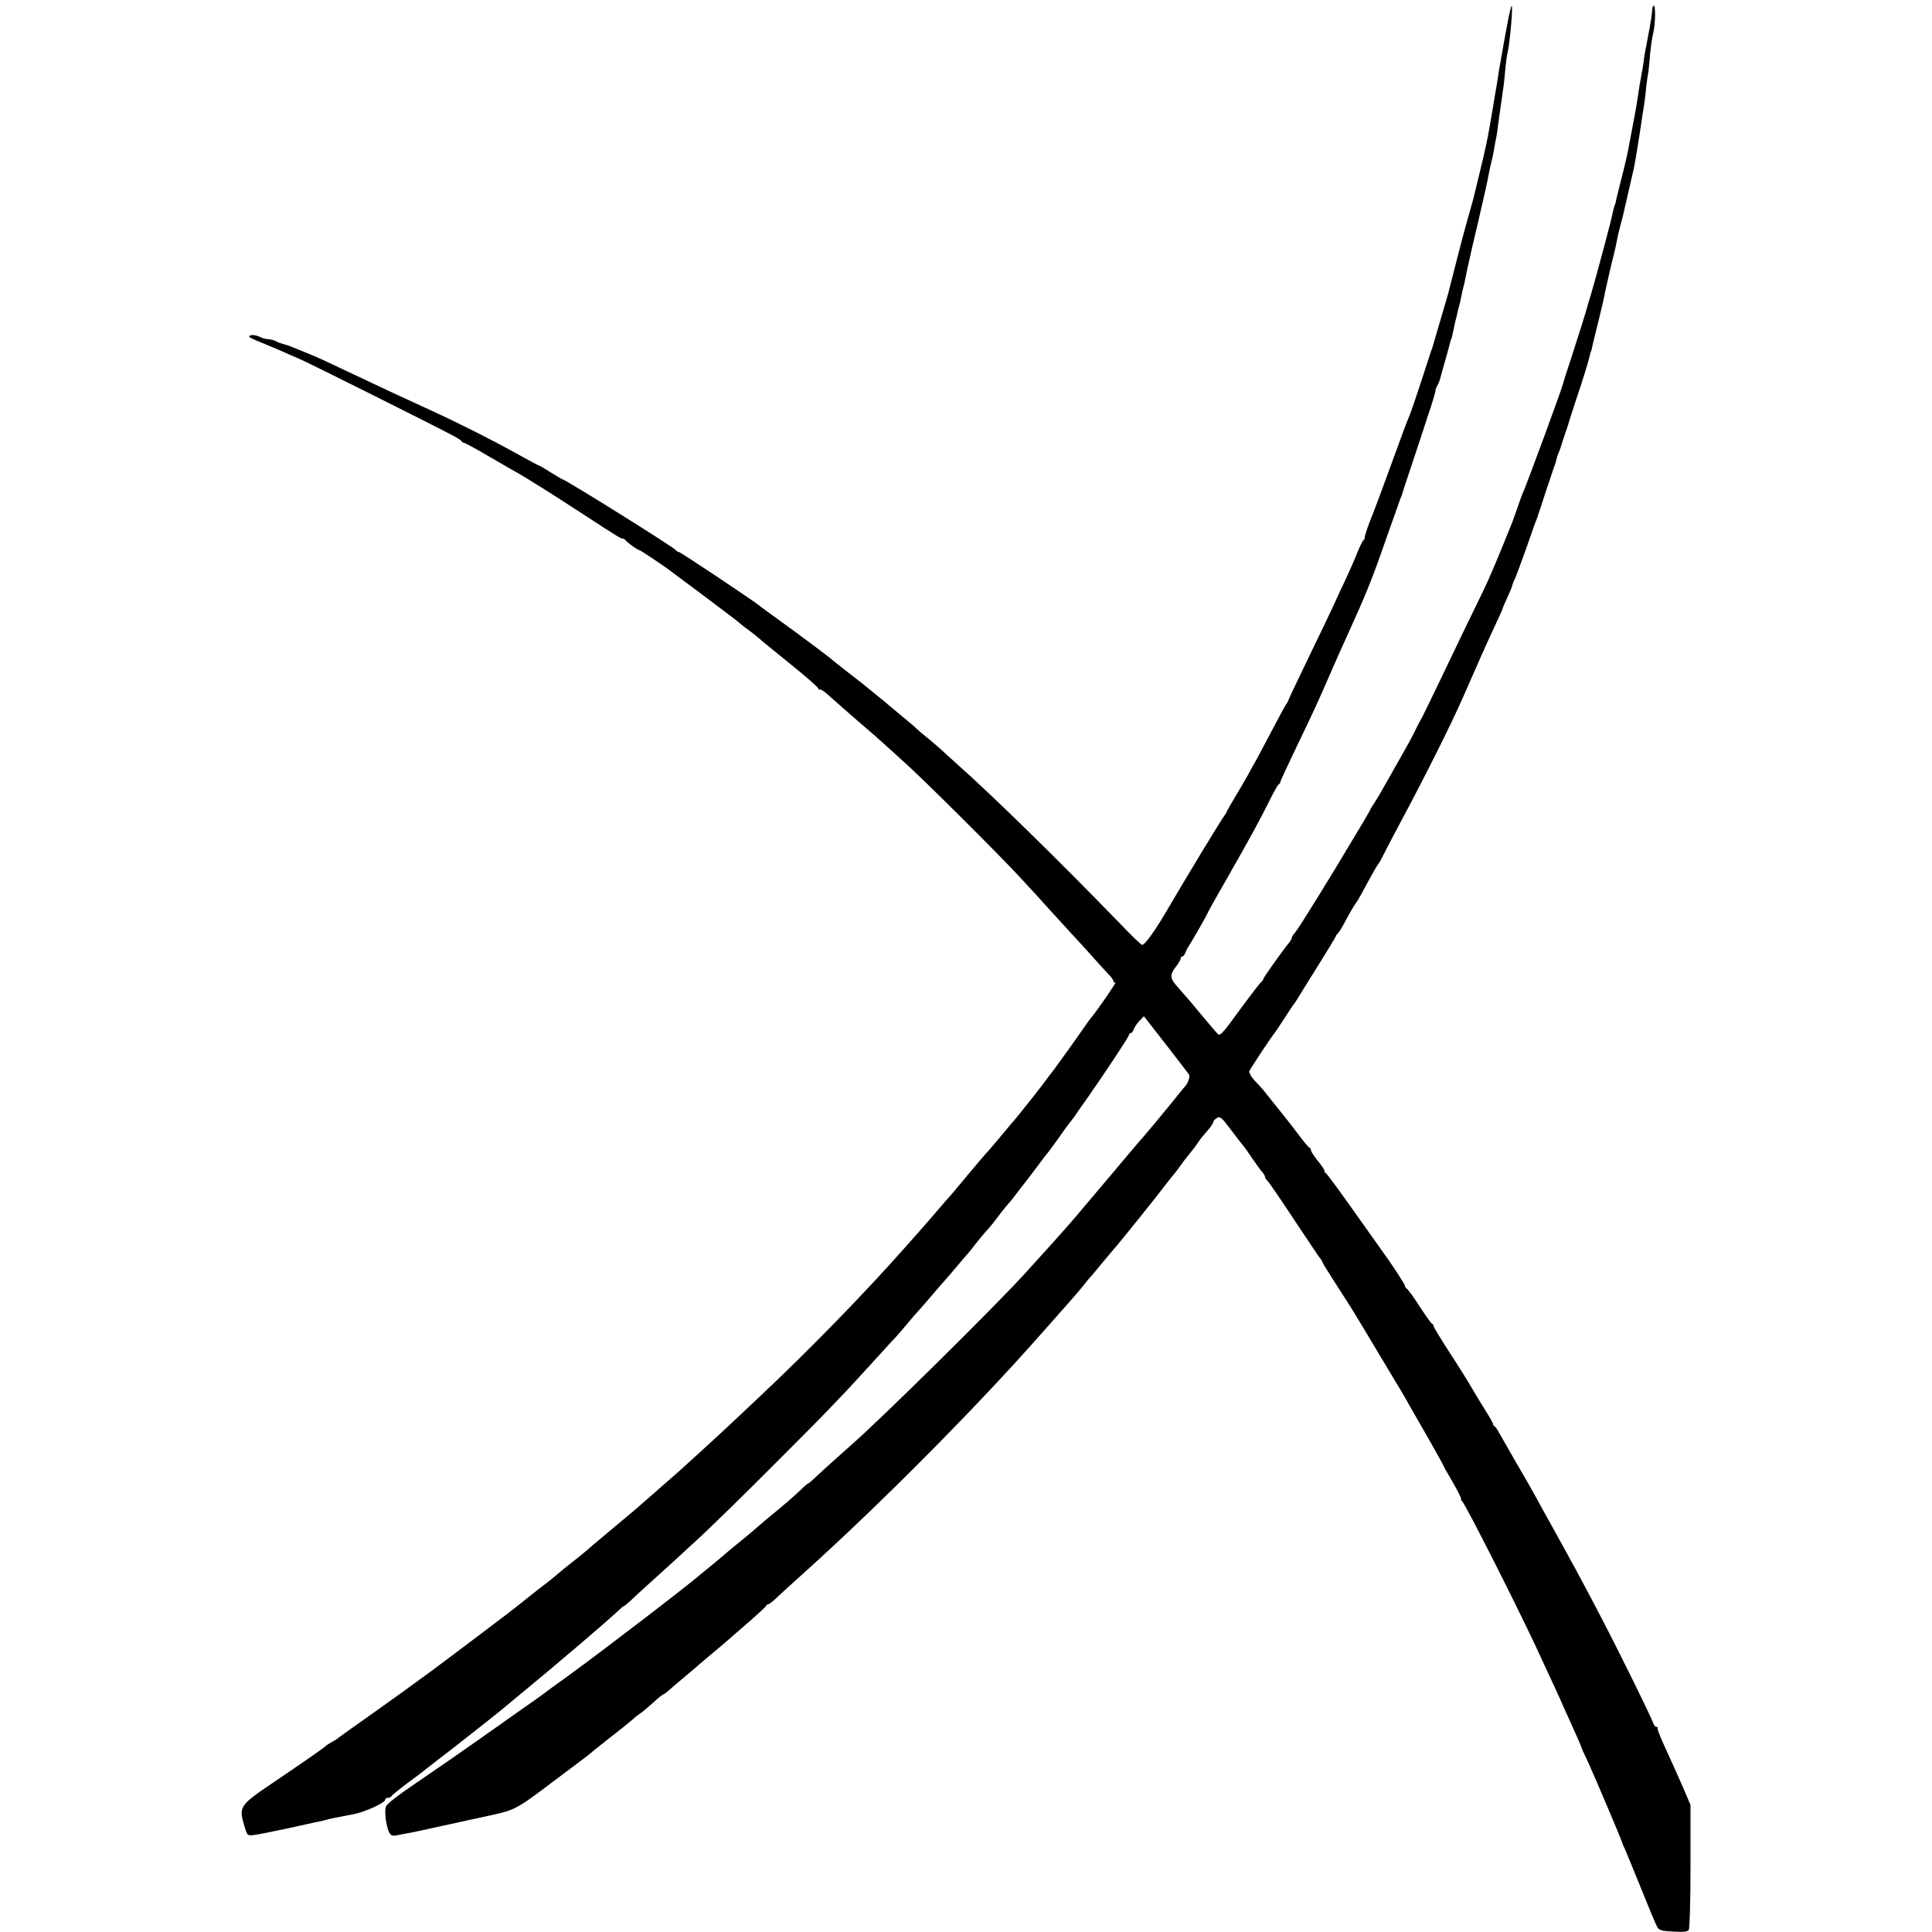 <?xml version="1.0" standalone="no"?>
<!DOCTYPE svg PUBLIC "-//W3C//DTD SVG 20010904//EN"
 "http://www.w3.org/TR/2001/REC-SVG-20010904/DTD/svg10.dtd">
<svg version="1.0" xmlns="http://www.w3.org/2000/svg"
 width="1008pt" height="1008pt" viewBox="0 0 1008 1008"
 preserveAspectRatio="xMidYMid meet">
<g transform="translate(0,1008) scale(0.1,-0.1)"
fill="#000000" stroke="none">
<path d="M7867 9968 c-9 -46 -19 -99 -22 -118 -3 -19 -10 -57 -15 -85 -5 -27
-12 -66 -14 -85 -3 -19 -7 -46 -10 -60 -2 -14 -12 -68 -20 -120 -9 -52 -18
-106 -21 -120 -3 -14 -8 -38 -11 -55 -3 -16 -19 -84 -35 -150 -16 -66 -31
-127 -33 -136 -3 -9 -13 -47 -24 -85 -18 -60 -84 -315 -97 -369 -2 -11 -11
-42 -19 -70 -8 -27 -26 -90 -41 -140 -34 -116 -31 -108 -38 -125 -3 -8 -26
-80 -52 -160 -26 -80 -53 -158 -60 -175 -17 -41 -32 -80 -110 -295 -37 -102
-73 -198 -80 -215 -21 -50 -47 -124 -45 -131 1 -4 -2 -10 -7 -13 -4 -3 -19
-33 -32 -66 -13 -33 -40 -94 -59 -135 -20 -41 -45 -97 -58 -125 -12 -27 -72
-152 -133 -278 -60 -125 -111 -231 -111 -235 -1 -4 -5 -11 -10 -17 -4 -5 -35
-62 -68 -125 -33 -63 -70 -133 -82 -155 -13 -22 -35 -62 -50 -90 -15 -27 -46
-80 -69 -118 -22 -37 -41 -70 -41 -73 0 -2 -5 -10 -10 -17 -14 -16 -204 -330
-291 -479 -67 -116 -125 -198 -140 -198 -5 0 -57 50 -116 112 -320 330 -671
674 -858 839 -27 24 -59 53 -71 65 -12 11 -44 38 -70 60 -27 21 -56 46 -64 54
-8 9 -40 35 -70 60 -30 25 -57 47 -60 50 -4 4 -68 57 -151 124 -9 7 -47 37
-85 66 -38 30 -71 56 -74 59 -7 8 -177 135 -280 209 -47 34 -90 65 -95 70 -31
26 -415 282 -423 282 -6 0 -12 4 -14 8 -4 12 -581 372 -595 372 -2 0 -29 16
-59 35 -30 19 -57 35 -60 35 -3 0 -60 31 -127 68 -120 67 -307 161 -439 221
-151 69 -207 95 -482 225 -65 31 -119 56 -121 56 -1 0 -20 8 -41 17 -22 9 -41
17 -44 18 -3 1 -18 7 -35 14 -16 7 -38 14 -47 16 -9 2 -26 8 -37 14 -11 6 -29
11 -41 11 -11 0 -33 6 -48 14 -15 7 -36 10 -46 6 -15 -5 -5 -12 47 -33 37 -15
86 -36 110 -46 23 -10 71 -32 107 -47 56 -25 659 -326 790 -395 25 -13 47 -27
48 -31 2 -5 8 -8 12 -8 5 0 64 -32 132 -72 68 -39 134 -78 148 -85 14 -8 37
-22 52 -31 15 -9 55 -35 90 -56 35 -22 122 -78 193 -124 188 -123 204 -132
214 -132 5 0 11 -3 13 -7 4 -9 65 -53 73 -53 6 0 133 -85 170 -114 11 -8 78
-58 149 -111 130 -97 207 -156 216 -165 3 -3 21 -17 42 -32 20 -15 42 -33 50
-40 7 -7 79 -66 161 -132 81 -65 147 -123 147 -129 0 -6 3 -8 6 -4 3 3 20 -7
37 -22 113 -100 149 -131 201 -176 32 -27 71 -61 86 -75 15 -14 68 -61 116
-105 99 -88 501 -488 609 -606 39 -41 106 -115 150 -164 44 -48 97 -106 117
-128 20 -21 68 -74 105 -115 37 -42 78 -87 91 -100 12 -12 22 -27 22 -33 0 -6
5 -7 10 -4 10 6 -98 -151 -125 -182 -5 -6 -26 -34 -45 -62 -32 -47 -129 -182
-147 -206 -5 -6 -37 -48 -72 -95 -57 -74 -146 -185 -161 -200 -3 -3 -25 -30
-50 -60 -25 -30 -52 -62 -60 -71 -18 -18 -46 -52 -115 -134 -69 -83 -88 -106
-101 -119 -5 -6 -39 -45 -74 -86 -36 -41 -69 -80 -75 -86 -5 -6 -37 -41 -70
-79 -215 -243 -499 -535 -765 -785 -73 -69 -150 -141 -170 -160 -21 -19 -77
-71 -125 -115 -49 -44 -93 -85 -99 -90 -6 -6 -51 -46 -101 -89 -49 -43 -103
-91 -120 -105 -16 -15 -86 -74 -155 -131 -69 -57 -127 -107 -130 -110 -4 -4
-26 -22 -124 -100 -10 -8 -29 -24 -42 -35 -12 -11 -35 -29 -50 -40 -15 -11
-52 -40 -83 -65 -100 -80 -123 -97 -286 -220 -88 -66 -171 -129 -185 -139 -14
-11 -56 -42 -95 -70 -38 -28 -80 -58 -92 -67 -12 -9 -91 -65 -175 -125 -84
-59 -158 -112 -164 -117 -5 -5 -21 -15 -35 -22 -13 -7 -26 -16 -29 -19 -6 -8
-113 -82 -280 -195 -170 -115 -175 -123 -145 -223 15 -51 16 -51 50 -47 20 2
97 18 173 34 75 17 147 32 160 35 12 2 30 6 40 9 9 3 29 8 45 11 15 3 38 7 52
10 14 3 35 7 48 9 64 13 167 60 167 77 0 5 6 9 14 9 8 0 16 4 18 8 2 5 40 36
84 69 45 33 88 65 95 72 8 6 32 25 54 42 69 52 304 237 340 267 11 9 58 48
105 87 191 157 453 381 512 437 10 10 20 18 23 18 2 0 17 12 33 27 16 16 67
62 112 103 46 41 98 89 116 105 18 17 79 73 136 125 56 52 236 227 398 390
265 264 359 363 541 564 30 33 65 72 79 86 14 15 43 48 65 75 22 27 47 56 55
64 9 9 43 48 75 86 33 39 62 72 65 75 3 3 30 34 60 70 30 36 57 67 60 70 3 3
21 25 40 50 19 24 42 52 50 61 20 21 50 57 82 101 15 20 34 42 41 50 7 7 26
31 42 53 17 22 32 42 35 45 3 3 32 41 65 85 32 44 62 82 65 85 3 3 28 37 55
75 27 39 51 72 54 75 3 3 15 19 27 35 11 17 36 53 56 80 113 162 228 336 228
345 0 5 4 10 9 10 5 0 12 8 16 19 3 10 16 30 29 44 l24 25 114 -146 c63 -81
118 -153 122 -159 6 -11 -8 -50 -23 -63 -3 -3 -33 -39 -65 -80 -51 -63 -159
-193 -176 -210 -3 -3 -27 -32 -55 -65 -66 -79 -81 -96 -156 -185 -35 -41 -77
-91 -93 -110 -26 -32 -115 -133 -176 -200 -14 -15 -61 -67 -105 -116 -153
-170 -772 -781 -915 -904 -33 -29 -179 -160 -202 -183 -10 -9 -20 -17 -22 -17
-2 0 -20 -15 -38 -33 -36 -34 -91 -82 -154 -133 -22 -18 -51 -42 -65 -55 -14
-13 -59 -51 -100 -84 -41 -33 -79 -65 -85 -71 -6 -5 -31 -26 -54 -45 -23 -18
-47 -39 -54 -44 -65 -58 -519 -406 -701 -538 -66 -47 -124 -90 -130 -95 -5 -4
-68 -49 -140 -99 -71 -51 -143 -101 -160 -113 -111 -79 -282 -197 -388 -269
-68 -46 -128 -93 -133 -105 -10 -22 0 -107 18 -139 7 -13 17 -17 36 -13 15 3
41 8 57 11 17 2 93 19 170 36 77 17 149 32 160 35 11 2 30 6 42 9 13 3 33 7
45 10 144 30 151 34 340 177 75 56 149 112 164 123 15 11 32 25 38 30 6 6 54
44 106 85 52 40 102 81 111 89 9 9 26 23 39 31 12 8 43 34 68 57 26 24 50 43
53 43 3 0 17 10 31 23 13 12 44 38 67 57 23 19 52 44 65 55 12 11 44 38 70 60
70 58 107 90 226 194 41 36 77 69 78 74 2 4 7 7 11 7 4 0 31 21 58 48 28 26
82 75 120 109 403 362 911 874 1248 1257 47 53 142 160 160 181 11 12 34 40
52 61 17 22 39 49 50 60 10 12 36 43 58 70 22 27 54 64 71 84 31 36 219 270
264 330 14 18 32 41 40 50 8 10 22 28 30 40 8 12 22 30 30 40 39 48 46 57 61
80 9 14 31 41 48 60 17 19 31 40 31 45 0 6 8 15 19 22 16 10 25 3 72 -60 30
-40 59 -77 64 -83 6 -6 28 -37 50 -70 22 -32 46 -65 53 -72 6 -7 12 -17 12
-22 0 -5 6 -15 14 -22 8 -8 69 -97 136 -199 67 -101 128 -192 136 -202 8 -9
14 -20 14 -23 0 -3 24 -42 53 -87 71 -110 120 -187 132 -209 6 -9 60 -99 120
-200 115 -191 117 -194 151 -255 12 -21 56 -98 98 -171 42 -74 76 -135 76
-137 0 -2 22 -42 50 -89 27 -47 46 -86 43 -86 -3 0 0 -7 7 -15 23 -28 263
-501 378 -745 77 -165 142 -306 147 -320 1 -3 12 -27 25 -55 50 -111 70 -156
70 -160 0 -2 13 -32 30 -67 30 -63 179 -414 184 -433 1 -5 8 -21 15 -35 6 -14
44 -106 84 -205 40 -99 77 -189 84 -200 9 -16 25 -20 83 -23 54 -3 75 -1 81 9
5 8 9 157 9 333 l0 319 -41 96 c-23 53 -63 142 -89 198 -26 56 -45 104 -42
107 3 3 0 6 -6 6 -6 0 -14 10 -18 23 -9 29 -174 364 -267 542 -96 185 -148
281 -292 540 -12 22 -37 67 -55 100 -18 33 -64 114 -103 180 -38 66 -77 134
-86 150 -9 17 -19 32 -23 33 -5 2 -8 7 -8 12 0 4 -18 37 -40 71 -22 35 -56 91
-75 124 -19 33 -71 116 -115 183 -44 68 -80 128 -80 132 0 5 -3 10 -7 12 -5 1
-35 44 -67 93 -32 50 -63 92 -68 93 -4 2 -8 8 -8 14 0 7 -73 119 -113 173 -4
5 -71 100 -149 210 -78 110 -145 202 -150 203 -4 2 -8 8 -8 14 0 5 -16 29 -35
52 -19 24 -35 48 -35 54 0 6 -4 12 -8 14 -5 2 -31 32 -57 68 -41 55 -90 116
-185 234 -8 10 -29 33 -46 50 -16 18 -28 39 -26 47 5 13 120 187 132 199 3 3
25 37 50 75 25 39 47 72 50 75 3 3 10 14 17 25 6 11 54 87 105 169 51 82 95
154 97 160 2 6 7 13 11 16 4 3 17 23 29 45 32 61 57 103 68 117 6 7 32 54 58
103 27 50 51 92 55 95 3 3 16 25 28 50 12 25 56 108 97 185 119 222 258 500
315 630 68 156 123 280 171 383 22 46 39 85 39 87 0 3 11 29 25 59 14 30 25
58 25 61 0 4 7 21 15 38 8 18 35 91 60 162 25 72 48 137 52 145 3 8 7 17 7 20
2 8 77 233 83 250 3 8 8 21 10 28 1 6 5 18 6 25 2 6 7 19 10 27 4 8 14 38 22
65 9 28 19 57 22 65 3 8 7 20 8 26 2 6 18 58 37 115 41 121 68 211 73 236 2
10 4 18 5 18 1 0 3 7 5 15 1 8 15 65 30 125 15 61 29 119 31 130 7 38 46 210
56 245 5 19 11 49 14 65 3 17 10 48 16 70 14 51 13 47 33 135 19 83 30 132 39
170 3 14 8 41 11 60 3 19 7 44 9 55 2 11 9 56 16 100 6 44 13 91 16 105 2 14
7 48 10 75 2 28 7 66 10 85 4 19 8 55 10 80 4 57 12 117 21 155 10 47 11 135
2 135 -5 0 -9 -11 -9 -24 0 -14 -9 -74 -21 -133 -12 -59 -23 -121 -24 -138 -2
-16 -7 -46 -11 -65 -3 -19 -7 -42 -9 -50 -15 -100 -18 -121 -40 -235 -20 -108
-23 -123 -30 -152 -11 -50 -14 -60 -30 -123 -9 -36 -19 -76 -22 -89 -2 -14 -6
-28 -8 -31 -2 -4 -7 -20 -10 -36 -6 -37 -87 -338 -114 -429 -12 -38 -23 -77
-25 -85 -6 -22 -33 -108 -79 -250 -23 -69 -42 -129 -43 -135 -9 -35 -187 -520
-214 -580 -4 -11 -16 -42 -25 -70 -10 -27 -21 -59 -25 -70 -80 -199 -116 -284
-150 -355 -64 -130 -129 -266 -229 -475 -50 -104 -95 -197 -101 -205 -5 -8
-18 -33 -28 -55 -10 -22 -47 -89 -82 -150 -34 -60 -74 -130 -88 -155 -13 -25
-33 -56 -42 -70 -9 -14 -19 -29 -21 -35 -2 -5 -20 -36 -39 -68 -19 -32 -39
-66 -45 -75 -117 -198 -291 -479 -307 -496 -10 -11 -18 -24 -18 -28 0 -5 -5
-14 -10 -21 -32 -38 -140 -189 -140 -197 0 -4 -4 -10 -8 -12 -4 -1 -55 -67
-112 -145 -97 -133 -105 -141 -119 -125 -9 9 -38 44 -66 77 -77 93 -97 116
-137 161 -45 49 -47 66 -13 110 14 18 25 37 25 43 0 6 4 11 9 11 5 0 11 8 15
18 3 9 10 24 16 32 16 24 100 170 100 175 0 2 44 82 99 177 131 230 173 307
223 408 23 47 46 87 50 88 4 2 8 7 8 12 0 5 38 86 84 182 93 194 106 221 183
398 30 69 65 148 78 175 106 234 130 292 211 525 36 102 68 192 71 200 4 8 7
17 8 20 0 3 29 91 64 195 35 105 64 195 66 200 1 6 5 17 8 25 13 36 40 125 37
125 -2 0 2 10 9 23 7 13 14 31 16 40 2 9 11 42 20 72 15 53 22 78 30 110 2 8
4 16 5 18 3 2 3 2 15 57 4 22 9 45 11 50 2 6 5 20 8 33 3 13 7 31 10 40 3 9 7
29 10 45 3 15 7 35 10 45 3 9 8 31 11 47 3 17 8 39 10 50 3 11 7 29 9 40 2 11
25 110 51 220 26 110 49 214 51 230 3 17 9 46 14 65 5 19 12 51 15 70 3 19 8
49 12 65 3 17 7 41 8 55 2 14 6 43 9 65 3 22 8 54 10 70 2 17 7 48 10 70 3 22
8 66 10 97 3 32 8 68 11 80 12 47 30 248 22 248 -2 0 -12 -37 -20 -82z"/>
</g>
</svg>
